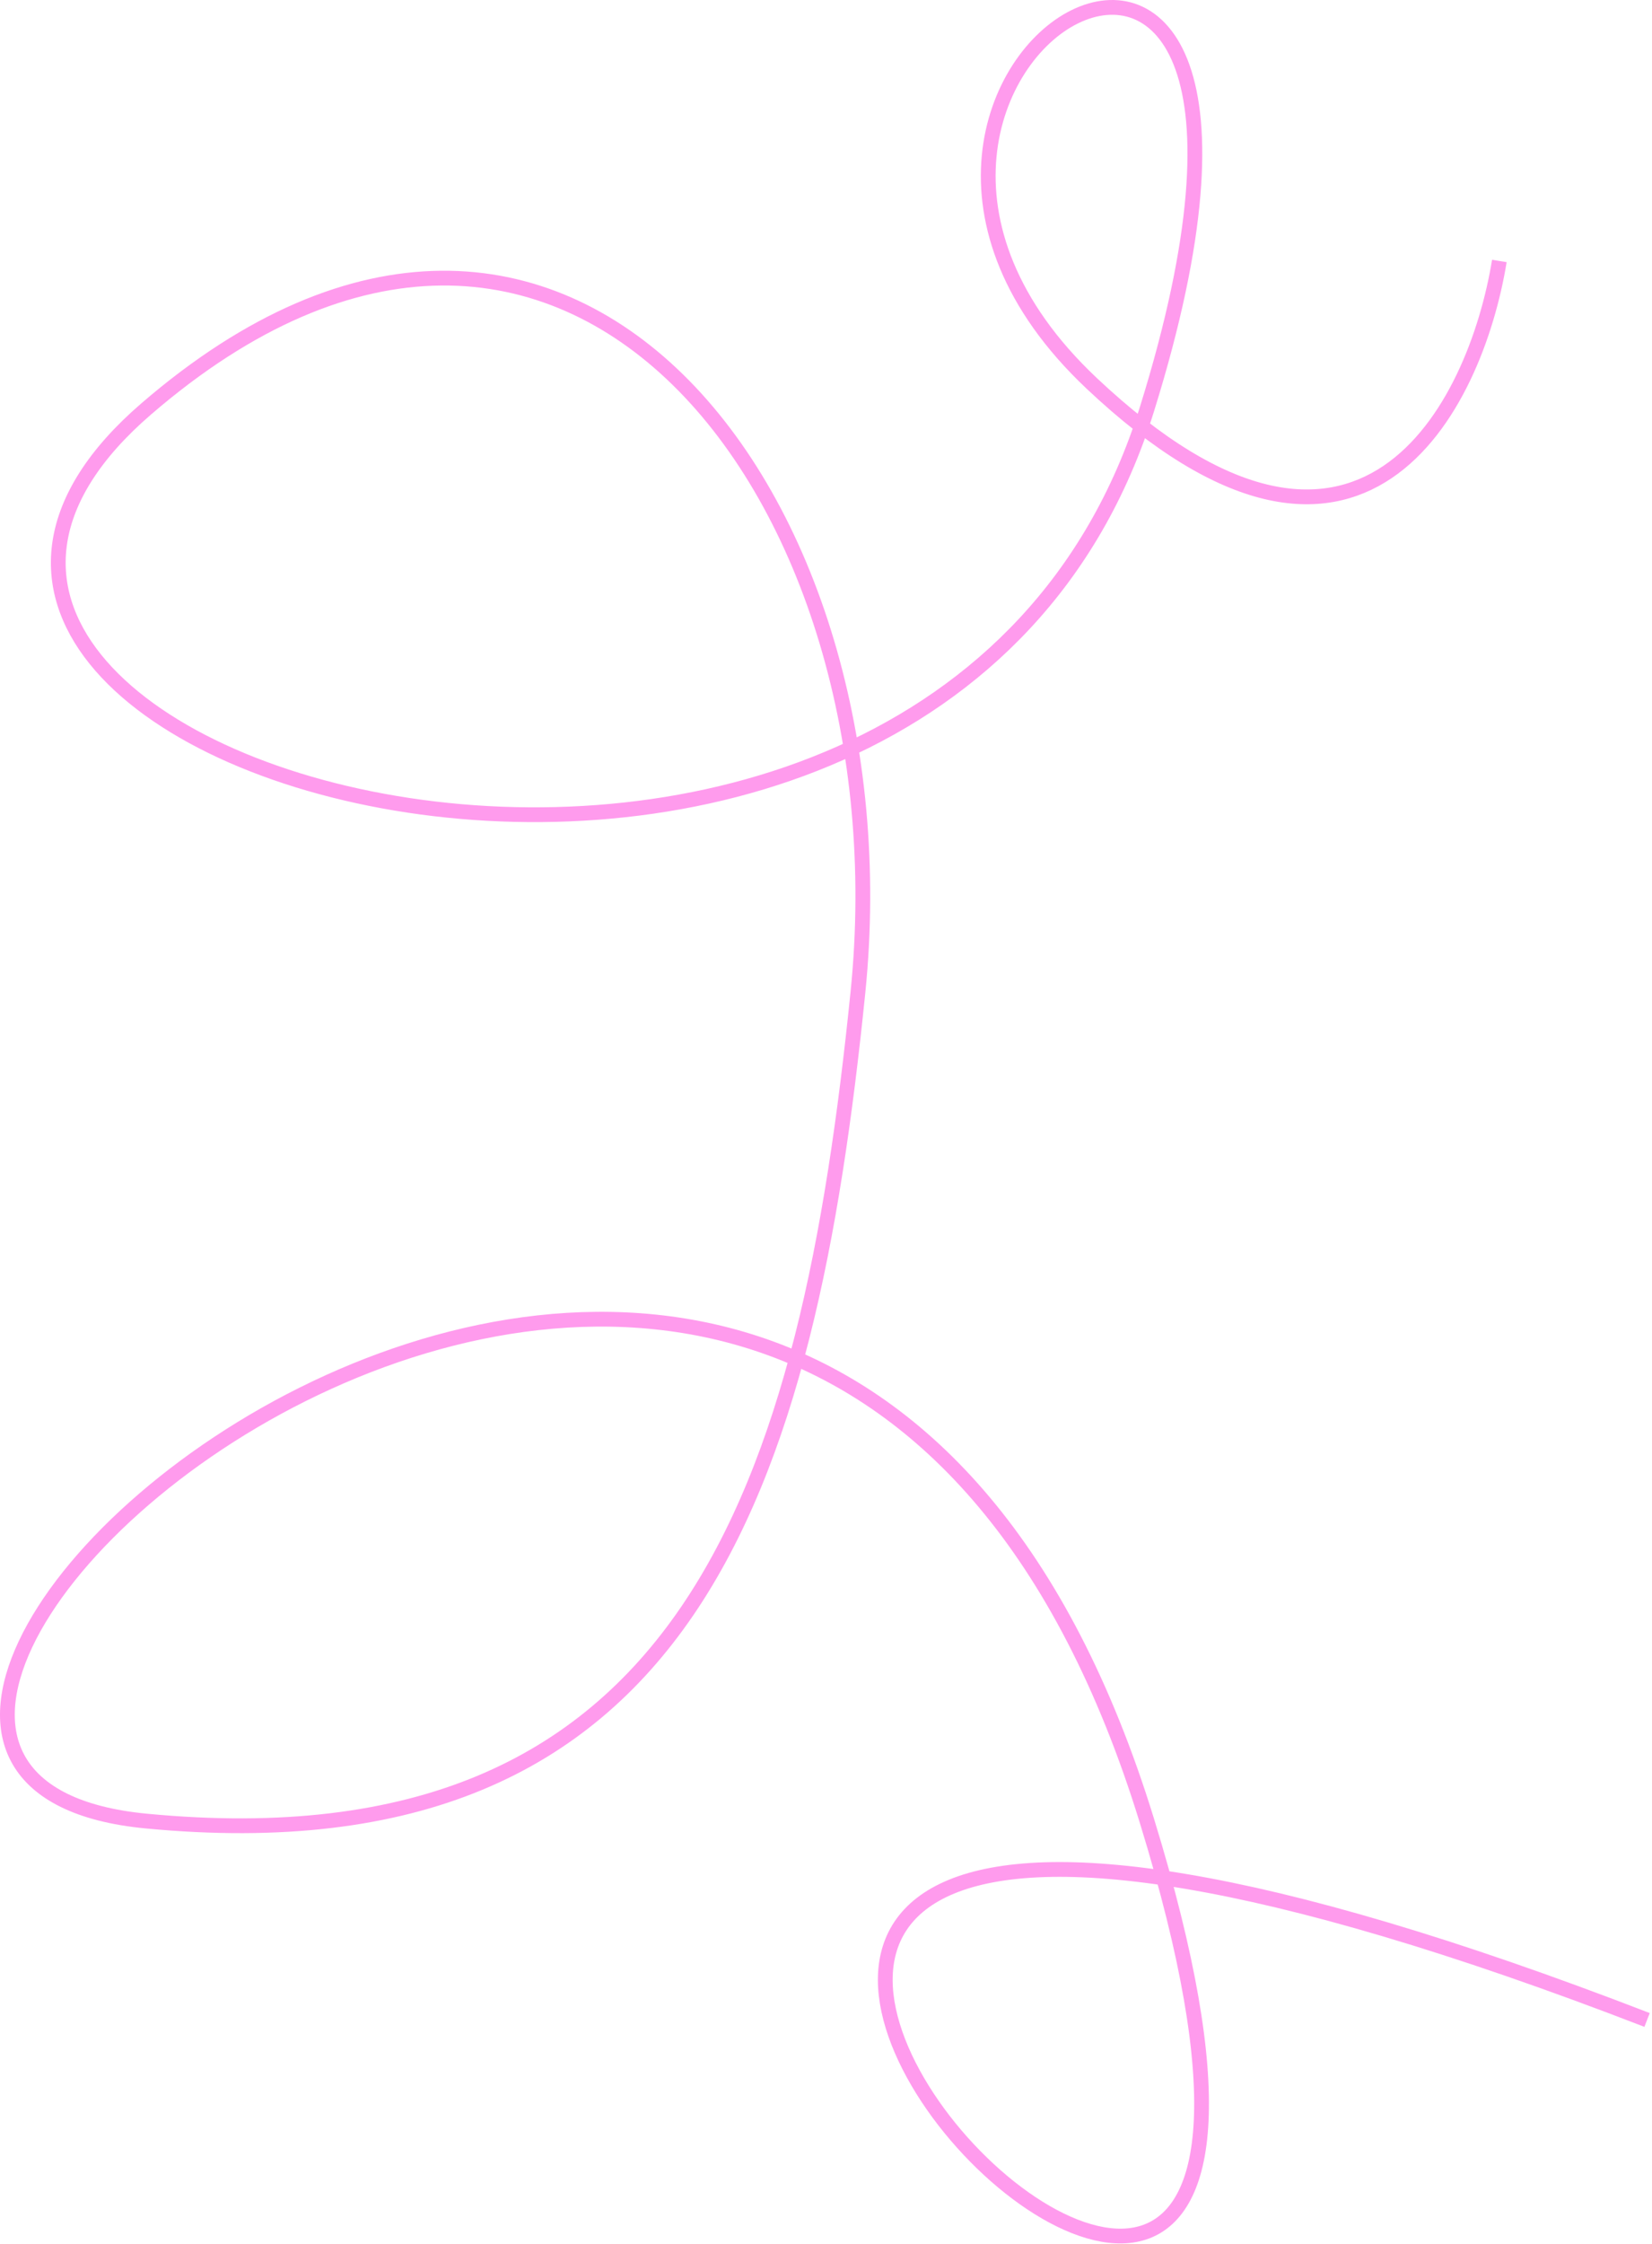 <?xml version="1.0" encoding="UTF-8"?> <svg xmlns="http://www.w3.org/2000/svg" width="671" height="911" viewBox="0 0 671 911" fill="none"><path d="M609 105.943C599.32 165.351 552.665 258.468 443.479 155.679C306.997 27.193 553.826 -116.214 465.88 166.041C377.934 448.296 -110.747 312.764 59.337 166.041C229.422 19.318 368.808 202.1 348.481 402.705C328.153 603.309 280.032 760.394 59.337 739.256C-161.358 718.118 328.153 291.626 465.88 739.256C603.607 1186.88 28.5 572.5 669 820" stroke="#FF9BED" stroke-width="6"></path></svg> 